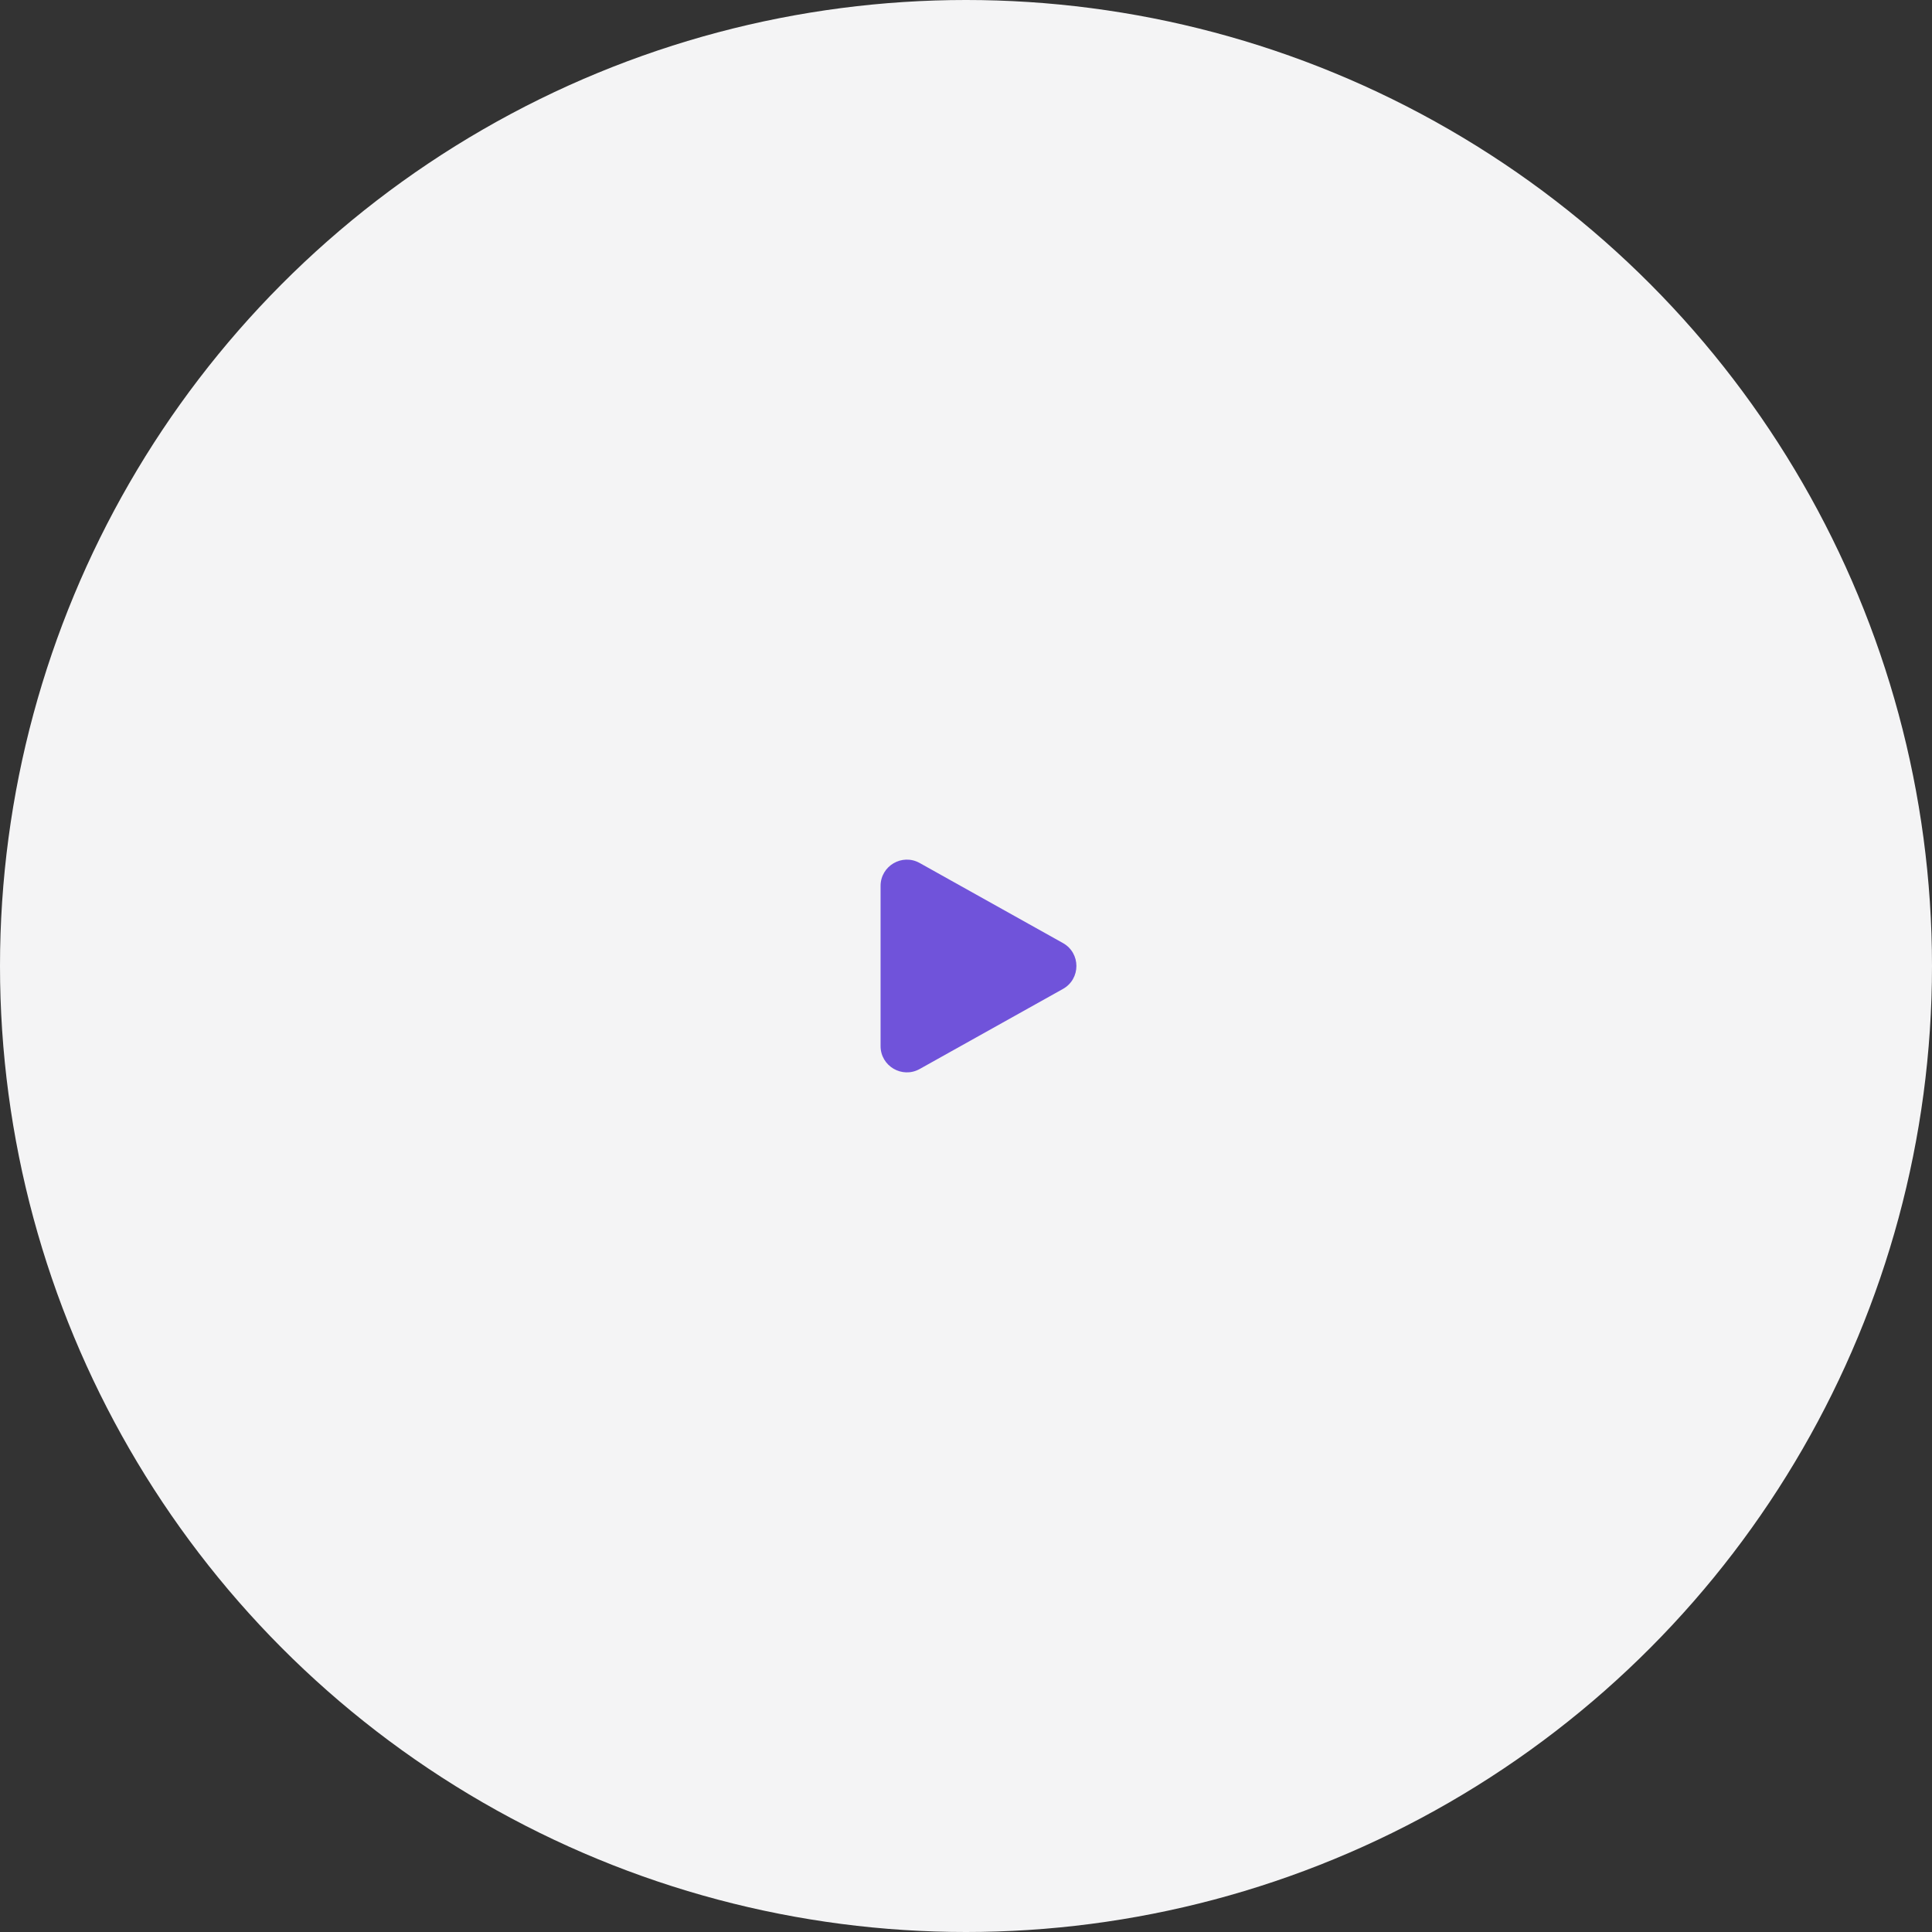 <?xml version="1.0" encoding="UTF-8"?> <svg xmlns="http://www.w3.org/2000/svg" width="147" height="147" viewBox="0 0 147 147" fill="none"><rect x="0" y="0" width="147" height="147" fill="#333333" stroke="none"/> <circle cx="73.5" cy="73.5" r="73.5" fill="#F4F4F5"></circle> <path d="M80.876 71.754C82.242 72.517 82.242 74.483 80.876 75.246L69.976 81.337C68.642 82.082 67 81.118 67 79.591V67.409C67 65.882 68.642 64.918 69.976 65.663L80.876 71.754Z" fill="#7053DA"></path> </svg> 